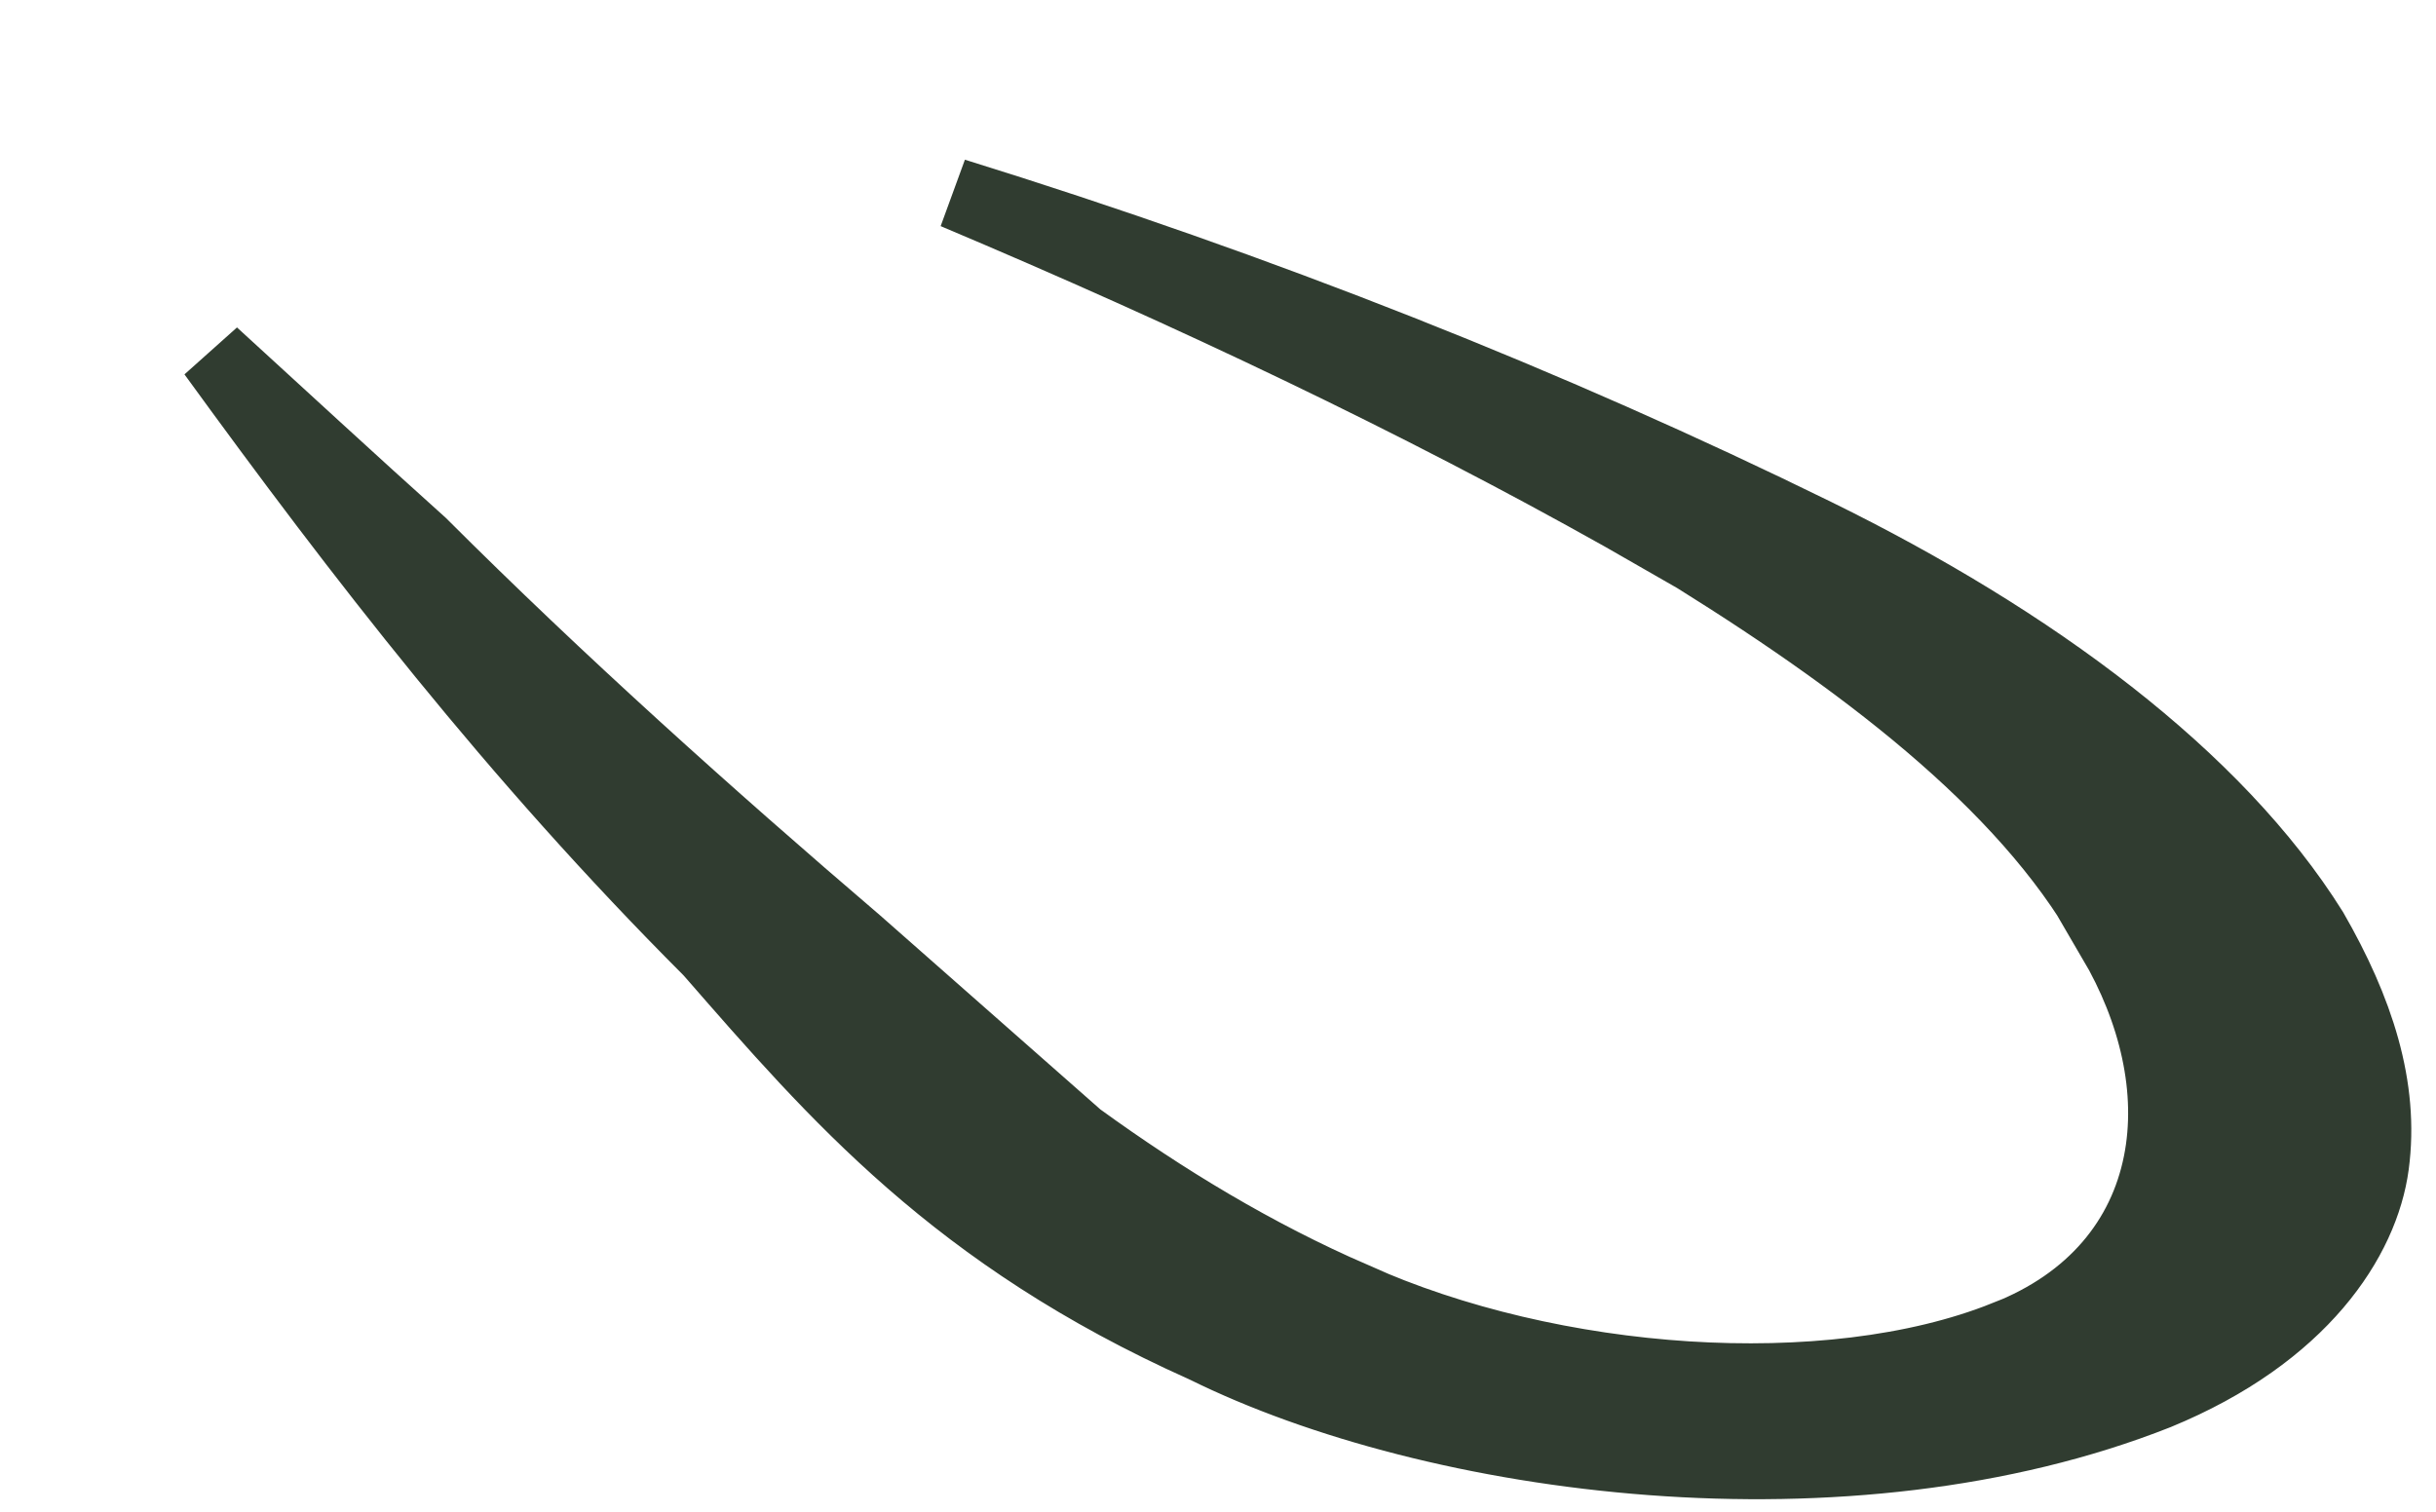 <?xml version="1.0" encoding="utf-8"?>
<svg xmlns="http://www.w3.org/2000/svg" fill="none" height="100%" overflow="visible" preserveAspectRatio="none" style="display: block;" viewBox="0 0 29 18" width="100%">
<path d="M11.362 2.304C15.013 3.438 18.449 4.8 21.621 6.358C24.207 7.629 26.388 9.248 27.532 11.077C28.076 12.022 28.381 12.945 28.257 13.872C28.139 14.752 27.414 15.89 25.682 16.602C23.846 17.328 21.703 17.535 19.661 17.382C17.616 17.229 15.706 16.719 14.347 16.047L14.34 16.044L14.332 16.04C11.378 14.718 9.942 13.04 8.46 11.342L8.44 11.32C6.119 8.997 4.287 6.619 2.537 4.21C3.359 4.961 4.177 5.718 5.018 6.473C6.655 8.108 8.431 9.704 10.204 11.22L12.819 13.524L12.834 13.538L12.851 13.55C13.859 14.281 14.946 14.94 16.111 15.446V15.447C17.297 15.982 18.71 16.304 20.08 16.392C21.445 16.479 22.804 16.336 23.871 15.909L23.872 15.91C24.919 15.501 25.518 14.746 25.698 13.85C25.873 12.982 25.644 12.033 25.153 11.196H25.154C24.247 9.459 22.316 7.97 20.189 6.644L20.179 6.638L19.314 6.142C16.867 4.768 14.195 3.499 11.362 2.304Z" fill="#303C30" id="Vector" stroke="#303C30" stroke-width="0.843"/>
</svg>